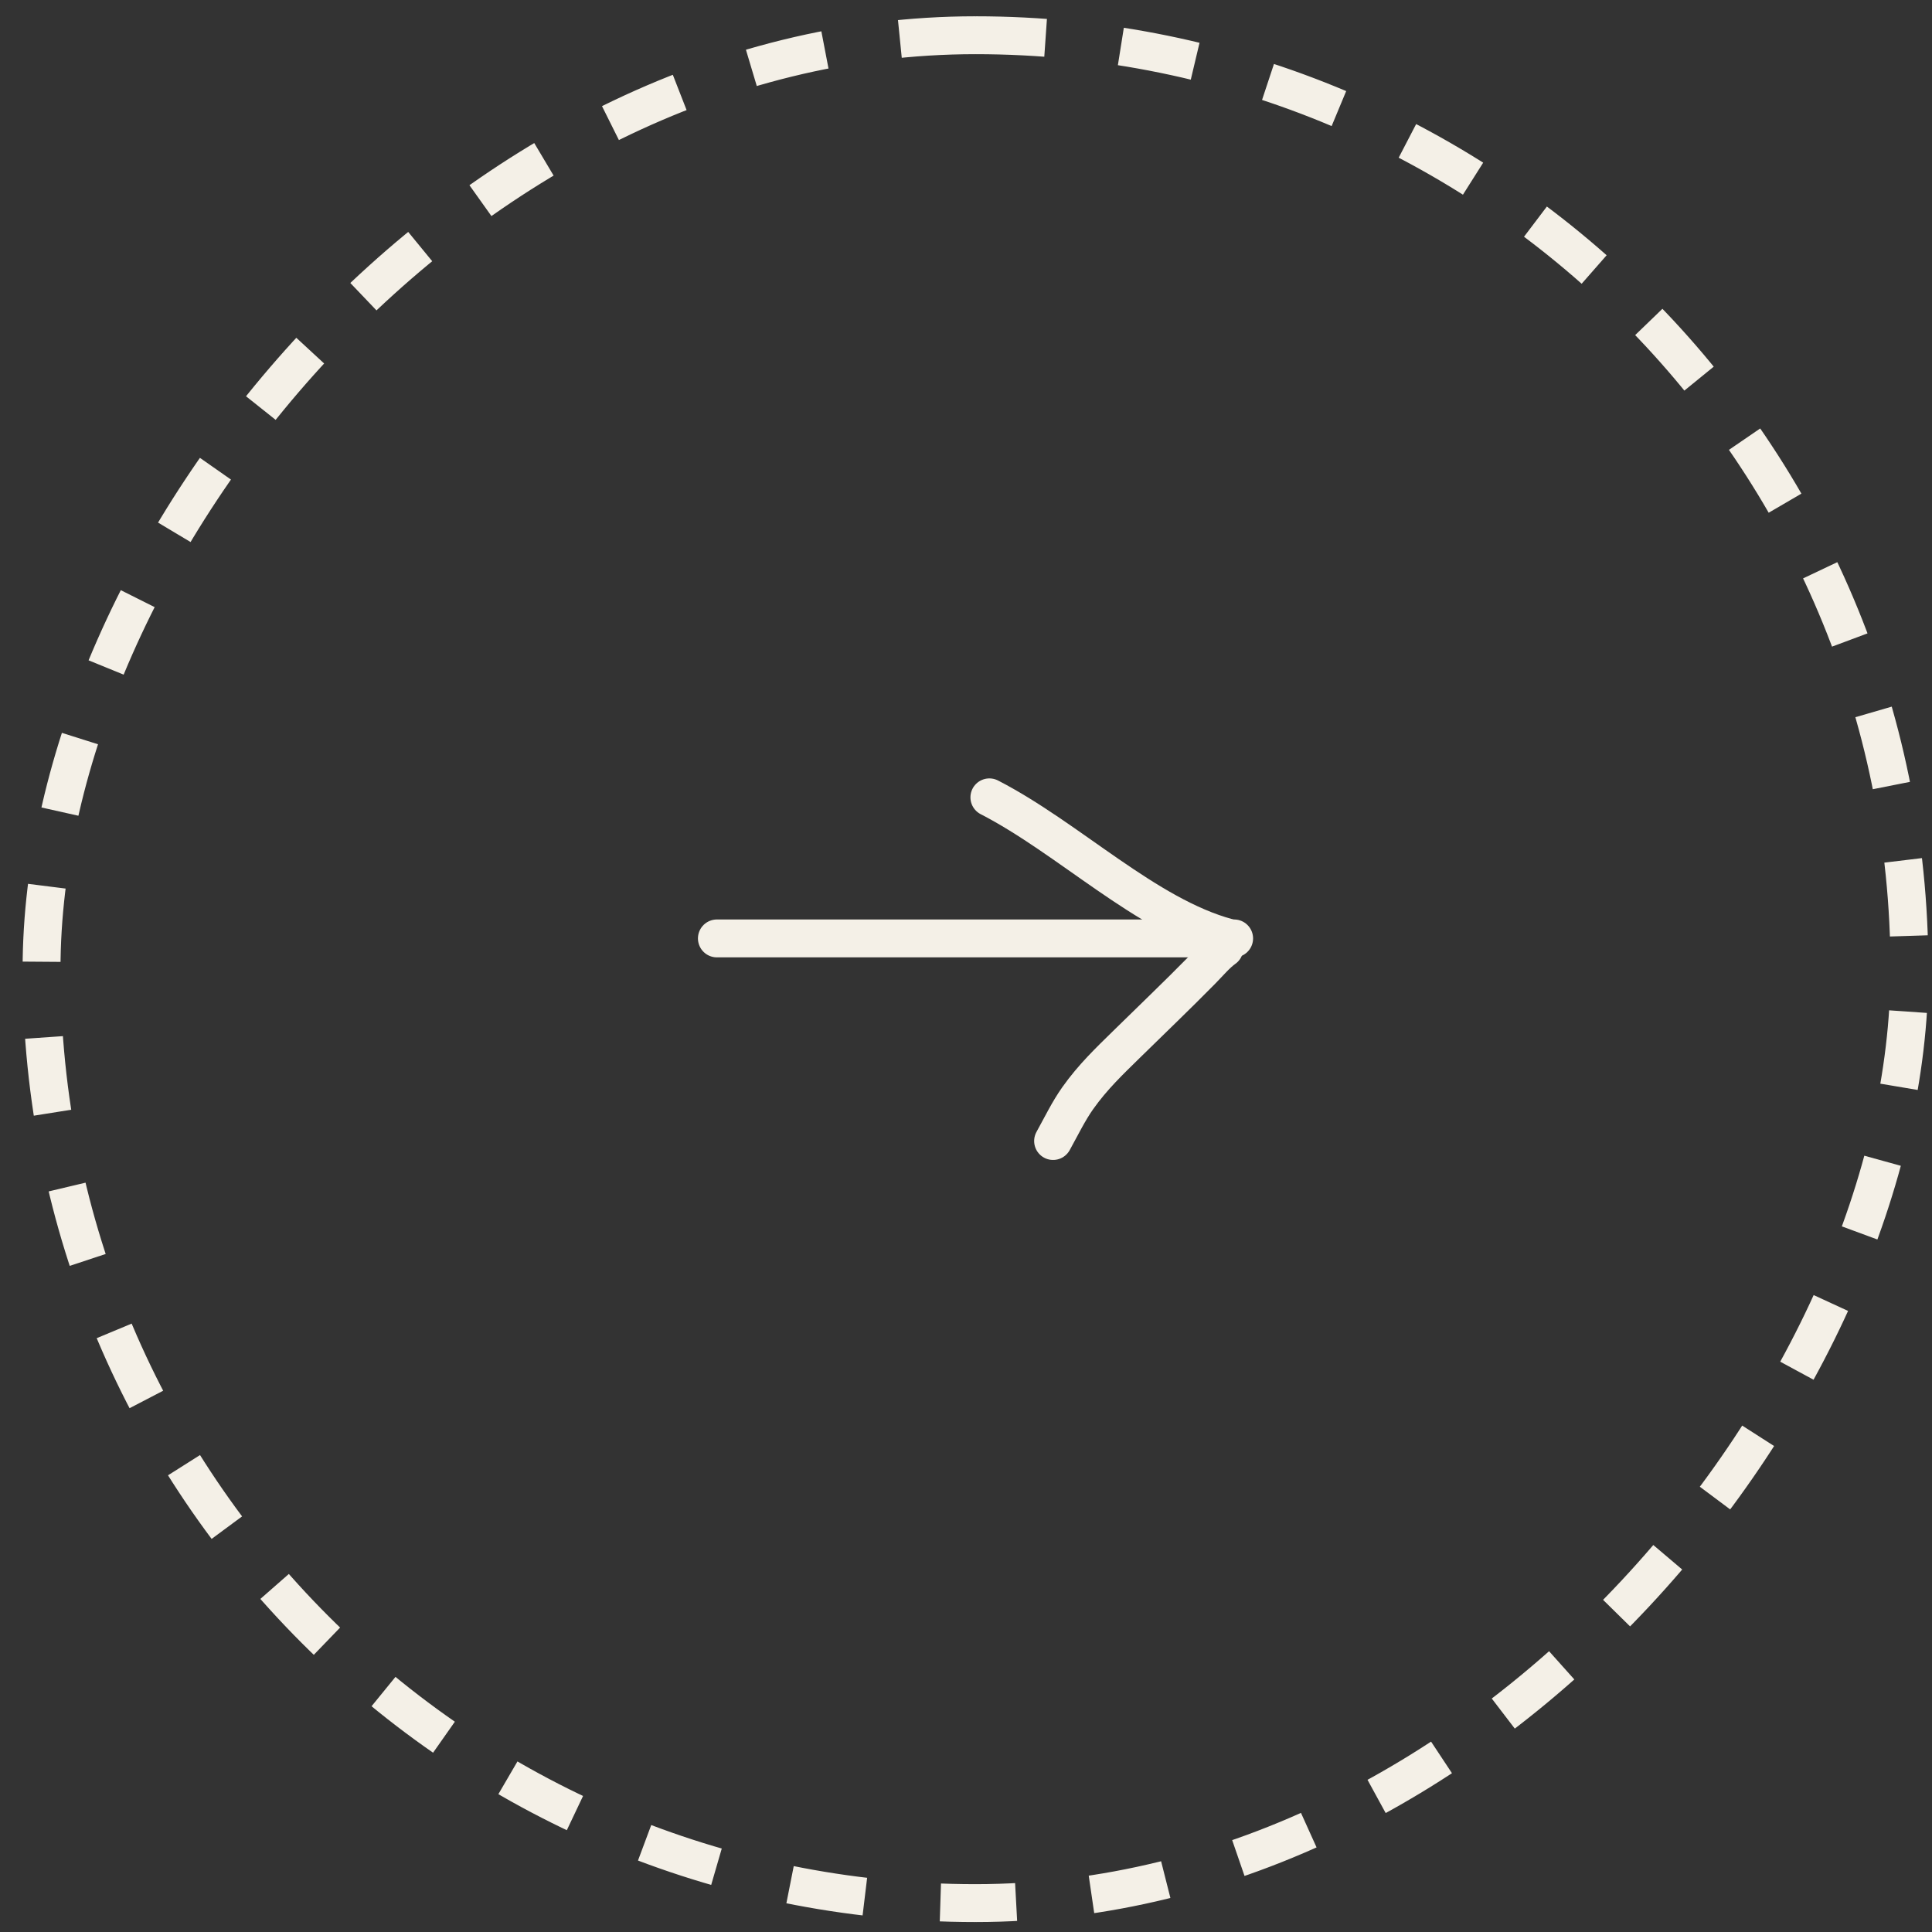 <?xml version="1.0" encoding="UTF-8"?> <svg xmlns="http://www.w3.org/2000/svg" width="51" height="51" viewBox="0 0 51 51" fill="none"><rect x="0" y="0" width="51" height="51" fill="#333333" stroke="none"/><rect x="-0.5" y="0.5" width="49.307" height="49.307" rx="24.653" transform="matrix(-1 -8.74228e-08 -8.74228e-08 1 49.904 0.43)" stroke="#F4F0E7" stroke-dasharray="2 2"></rect><path d="M32.412 24.75C30.253 24.168 28.215 22.127 26.117 21.048" stroke="#F4F0E7" stroke-linecap="round"></path><path d="M32.578 24.772L18.924 24.772" stroke="#F4F0E7" stroke-linecap="round"></path><path d="M32.32 25.036C32.112 25.183 31.915 25.421 31.722 25.616C31.062 26.287 30.393 26.925 29.728 27.578C29.291 28.007 28.847 28.428 28.451 28.987C28.209 29.328 28.015 29.73 27.799 30.12" stroke="#F4F0E7" stroke-linecap="round"></path></svg> 